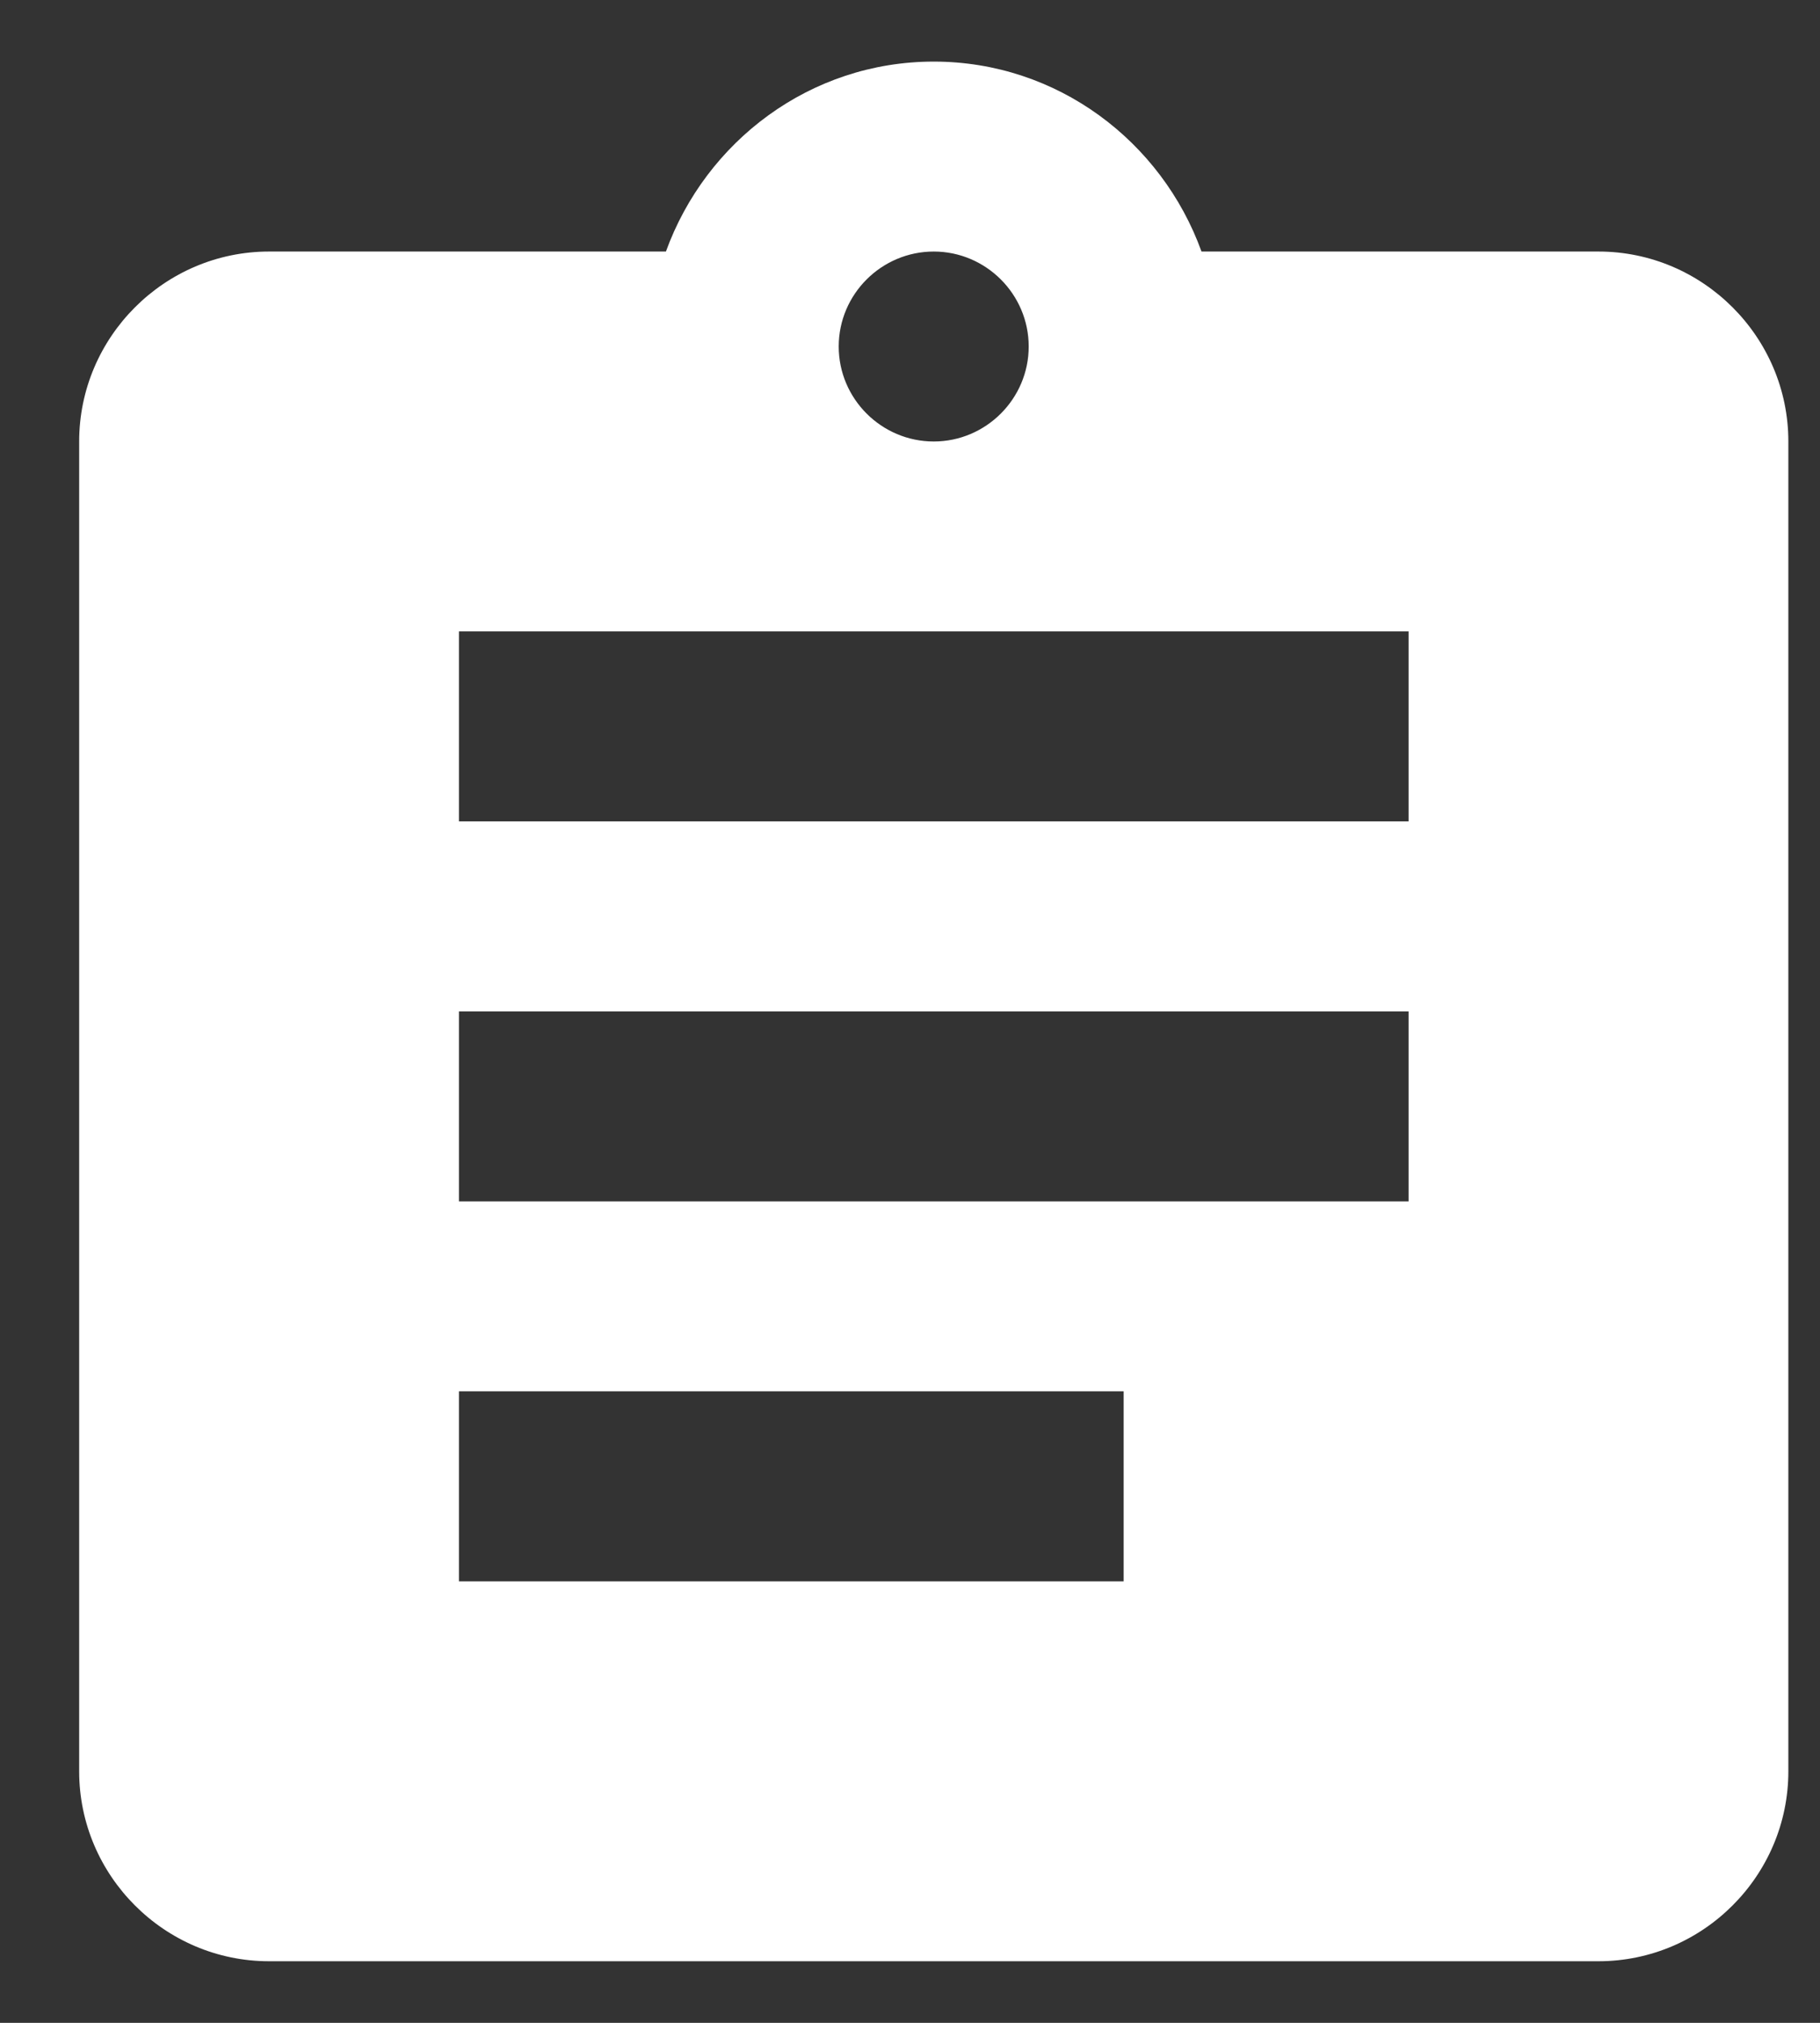 <?xml version="1.0" encoding="UTF-8"?>
<svg width="18px" height="20px" viewBox="0 0 18 20" version="1.1" xmlns="http://www.w3.org/2000/svg" xmlns:xlink="http://www.w3.org/1999/xlink">
    <rect x="0" y="0" width="18" height="20" fill="#333333" stroke="none"/>
    <!-- Generator: Sketch 48.2 (47327) - http://www.bohemiancoding.com/sketch -->
    <title>Fill 17</title>
    <desc>Created with Sketch.</desc>
    <defs></defs>
    <g id="fsg-notice" stroke="none" stroke-width="1" fill="none" fill-rule="evenodd" transform="translate(-421, -777)">
        <path d="M436.809,779.487 L432.883,779.487 C432.489,778.397 431.456,777.609 430.235,777.609 C429.014,777.609 427.981,778.397 427.586,779.487 L423.661,779.487 C422.628,779.487 421.783,780.332 421.783,781.365 L421.783,794.513 C421.783,795.546 422.628,796.391 423.661,796.391 L436.809,796.391 C437.842,796.391 438.687,795.546 438.687,794.513 L438.687,781.365 C438.687,780.332 437.842,779.487 436.809,779.487 L436.809,779.487 Z M430.235,779.487 C430.751,779.487 431.174,779.909 431.174,780.426 C431.174,780.943 430.751,781.365 430.235,781.365 C429.718,781.365 429.295,780.943 429.295,780.426 C429.295,779.909 429.718,779.487 430.235,779.487 L430.235,779.487 Z M425.539,790.756 L432.113,790.756 L432.113,792.635 L425.539,792.635 L425.539,790.756 Z M425.539,787 L434.931,787 L434.931,788.878 L425.539,788.878 L425.539,787 Z M425.539,783.243 L434.931,783.243 L434.931,785.121 L425.539,785.121 L425.539,783.243 Z" id="Fill-17" fill="#FFFFFF"></path>
    </g>
</svg>
